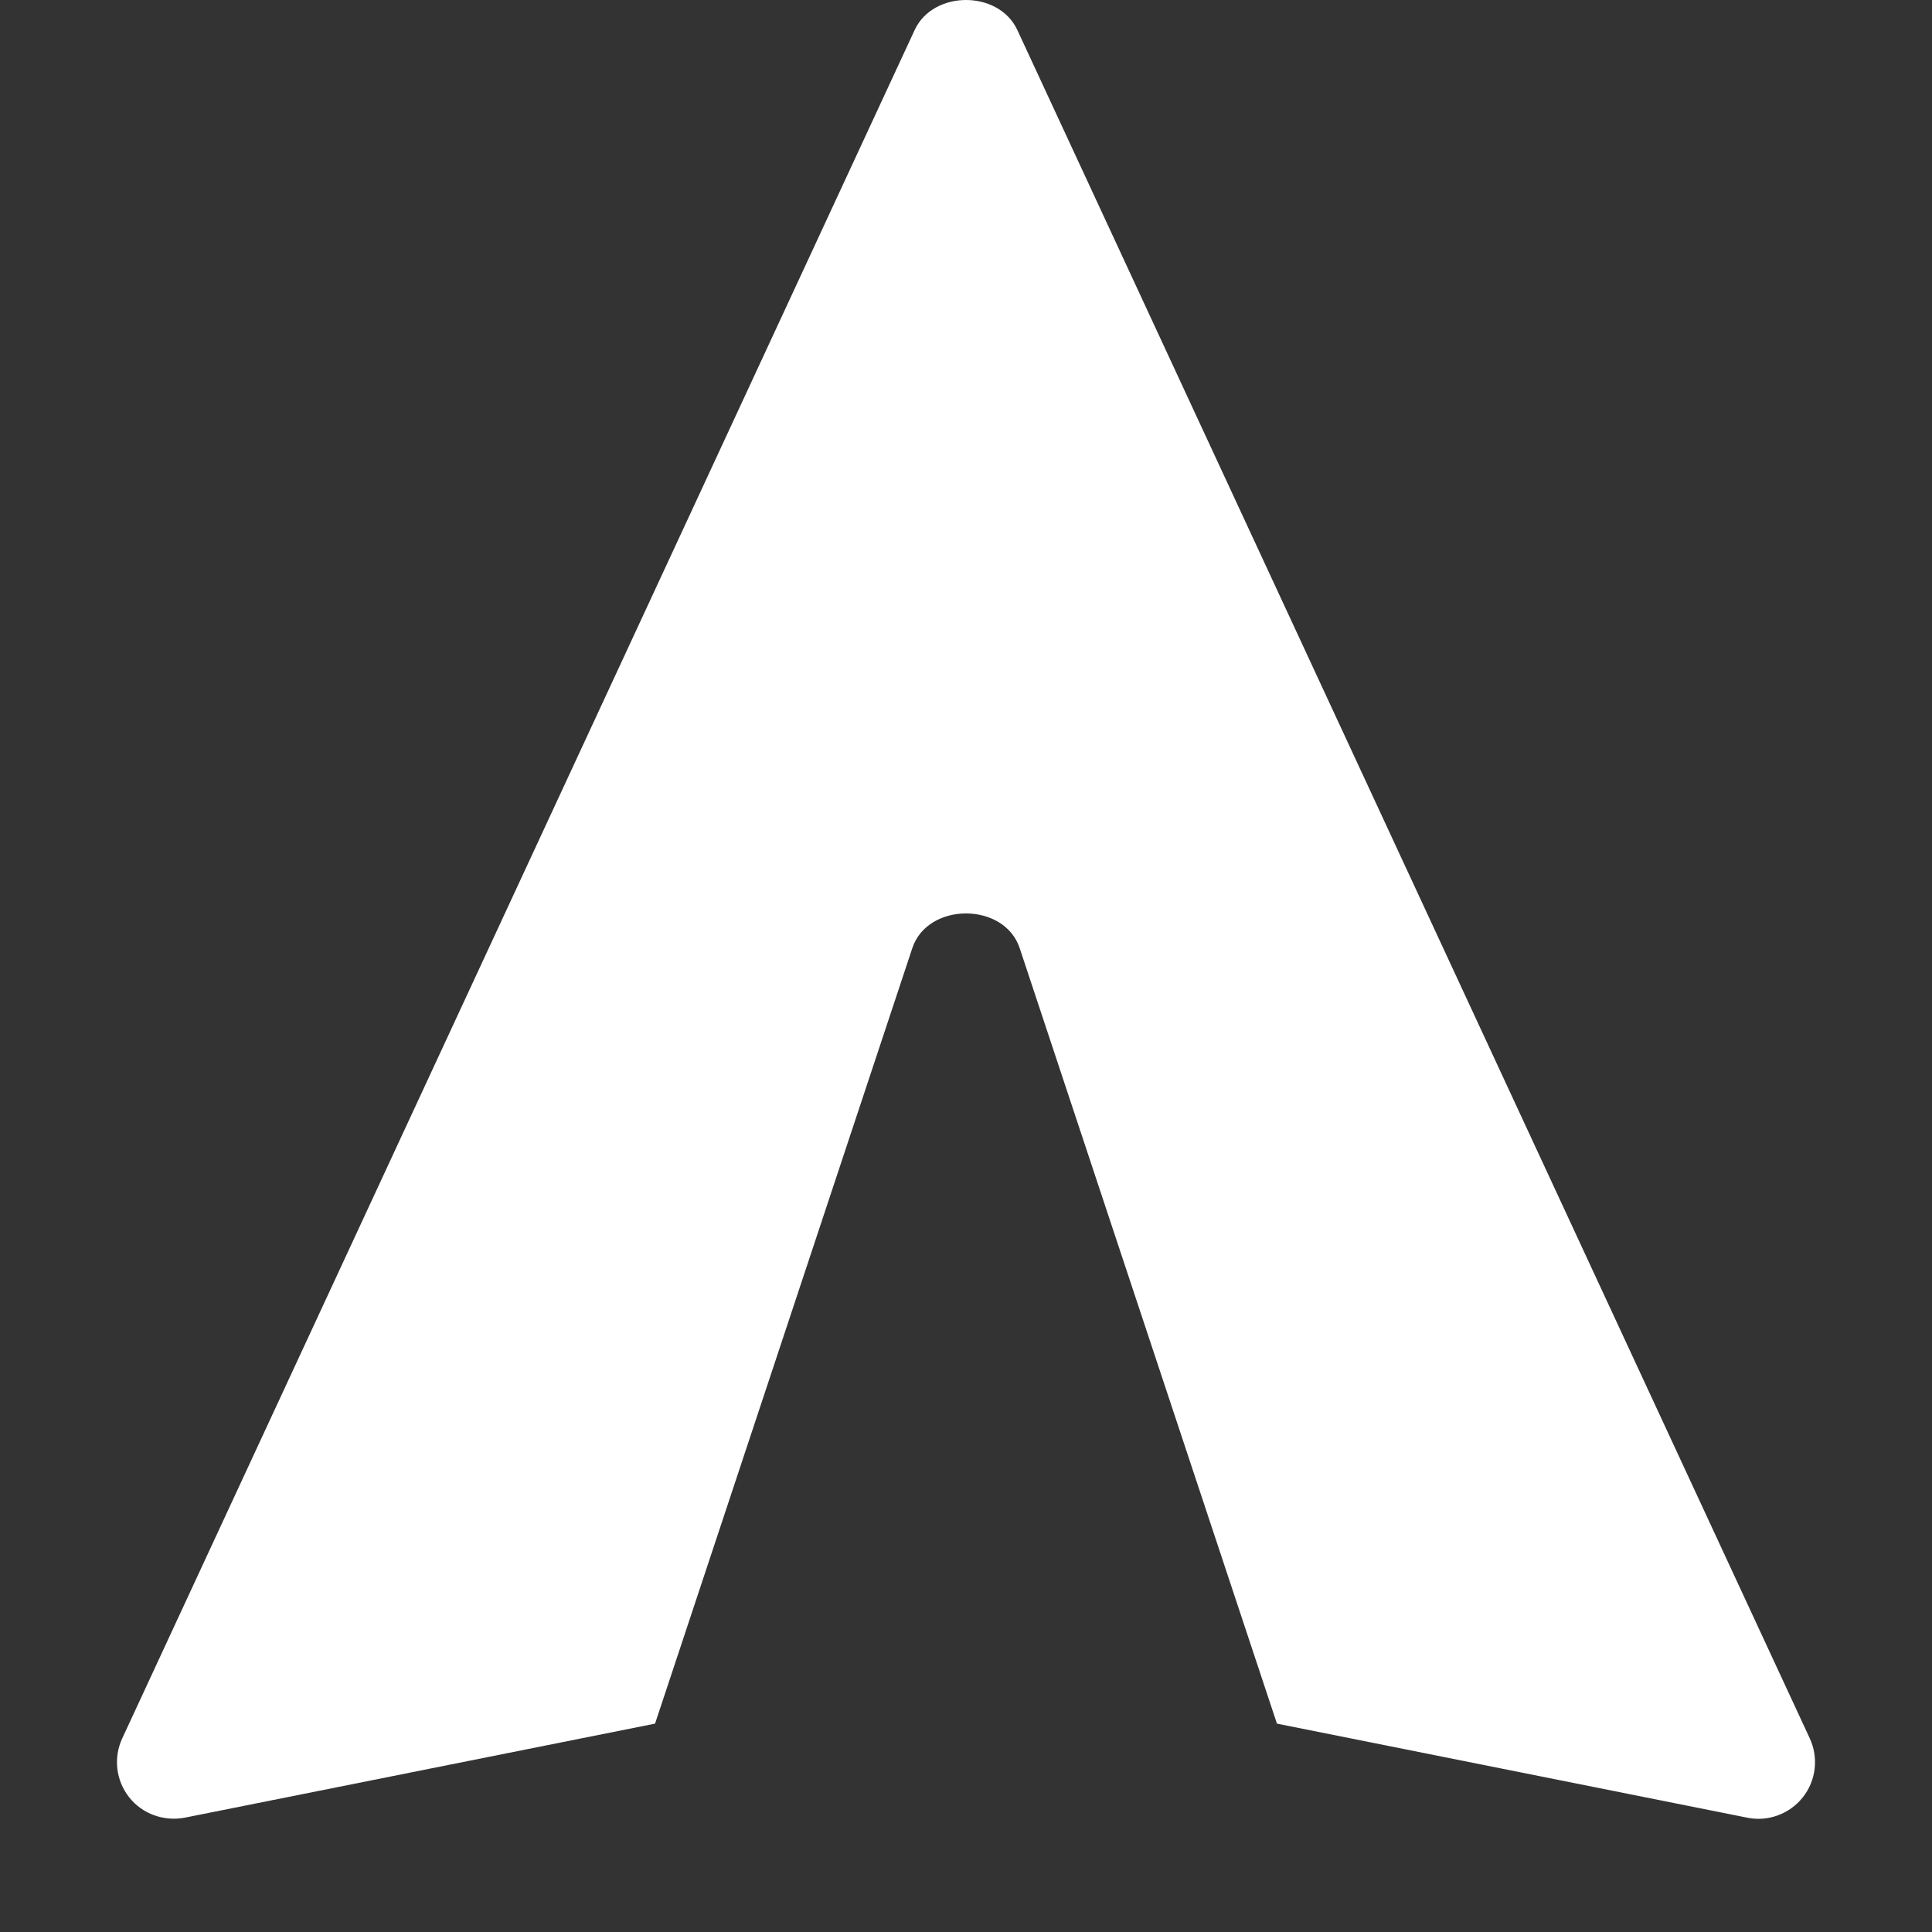 <svg id="Capa_1" enable-background="new 0 0 512 512" height="512" viewBox="0 0 512 512" width="512" xmlns="http://www.w3.org/2000/svg">
    <rect x="0" y="0" width="512" height="512" fill="#333333" stroke="none"/>
    <g>
        <path fill="#ffffff" d="m477.792 476.272c3.501-4.453 4.189-10.488 1.802-15.615l-210-452.725c-4.922-10.576-22.266-10.576-27.188 0l-210 452.725c-2.388 5.127-1.699 11.162
        1.802 15.615 3.472 4.438 9.214 6.475 14.736 5.435l124.655-24.932 68.177-205.521c4.072-12.246 24.375-12.246 28.447 0l68.177 205.521 124.655 24.932c5.311
        1.11 11.146-.873 14.737-5.435z"/>
    </g>
</svg>